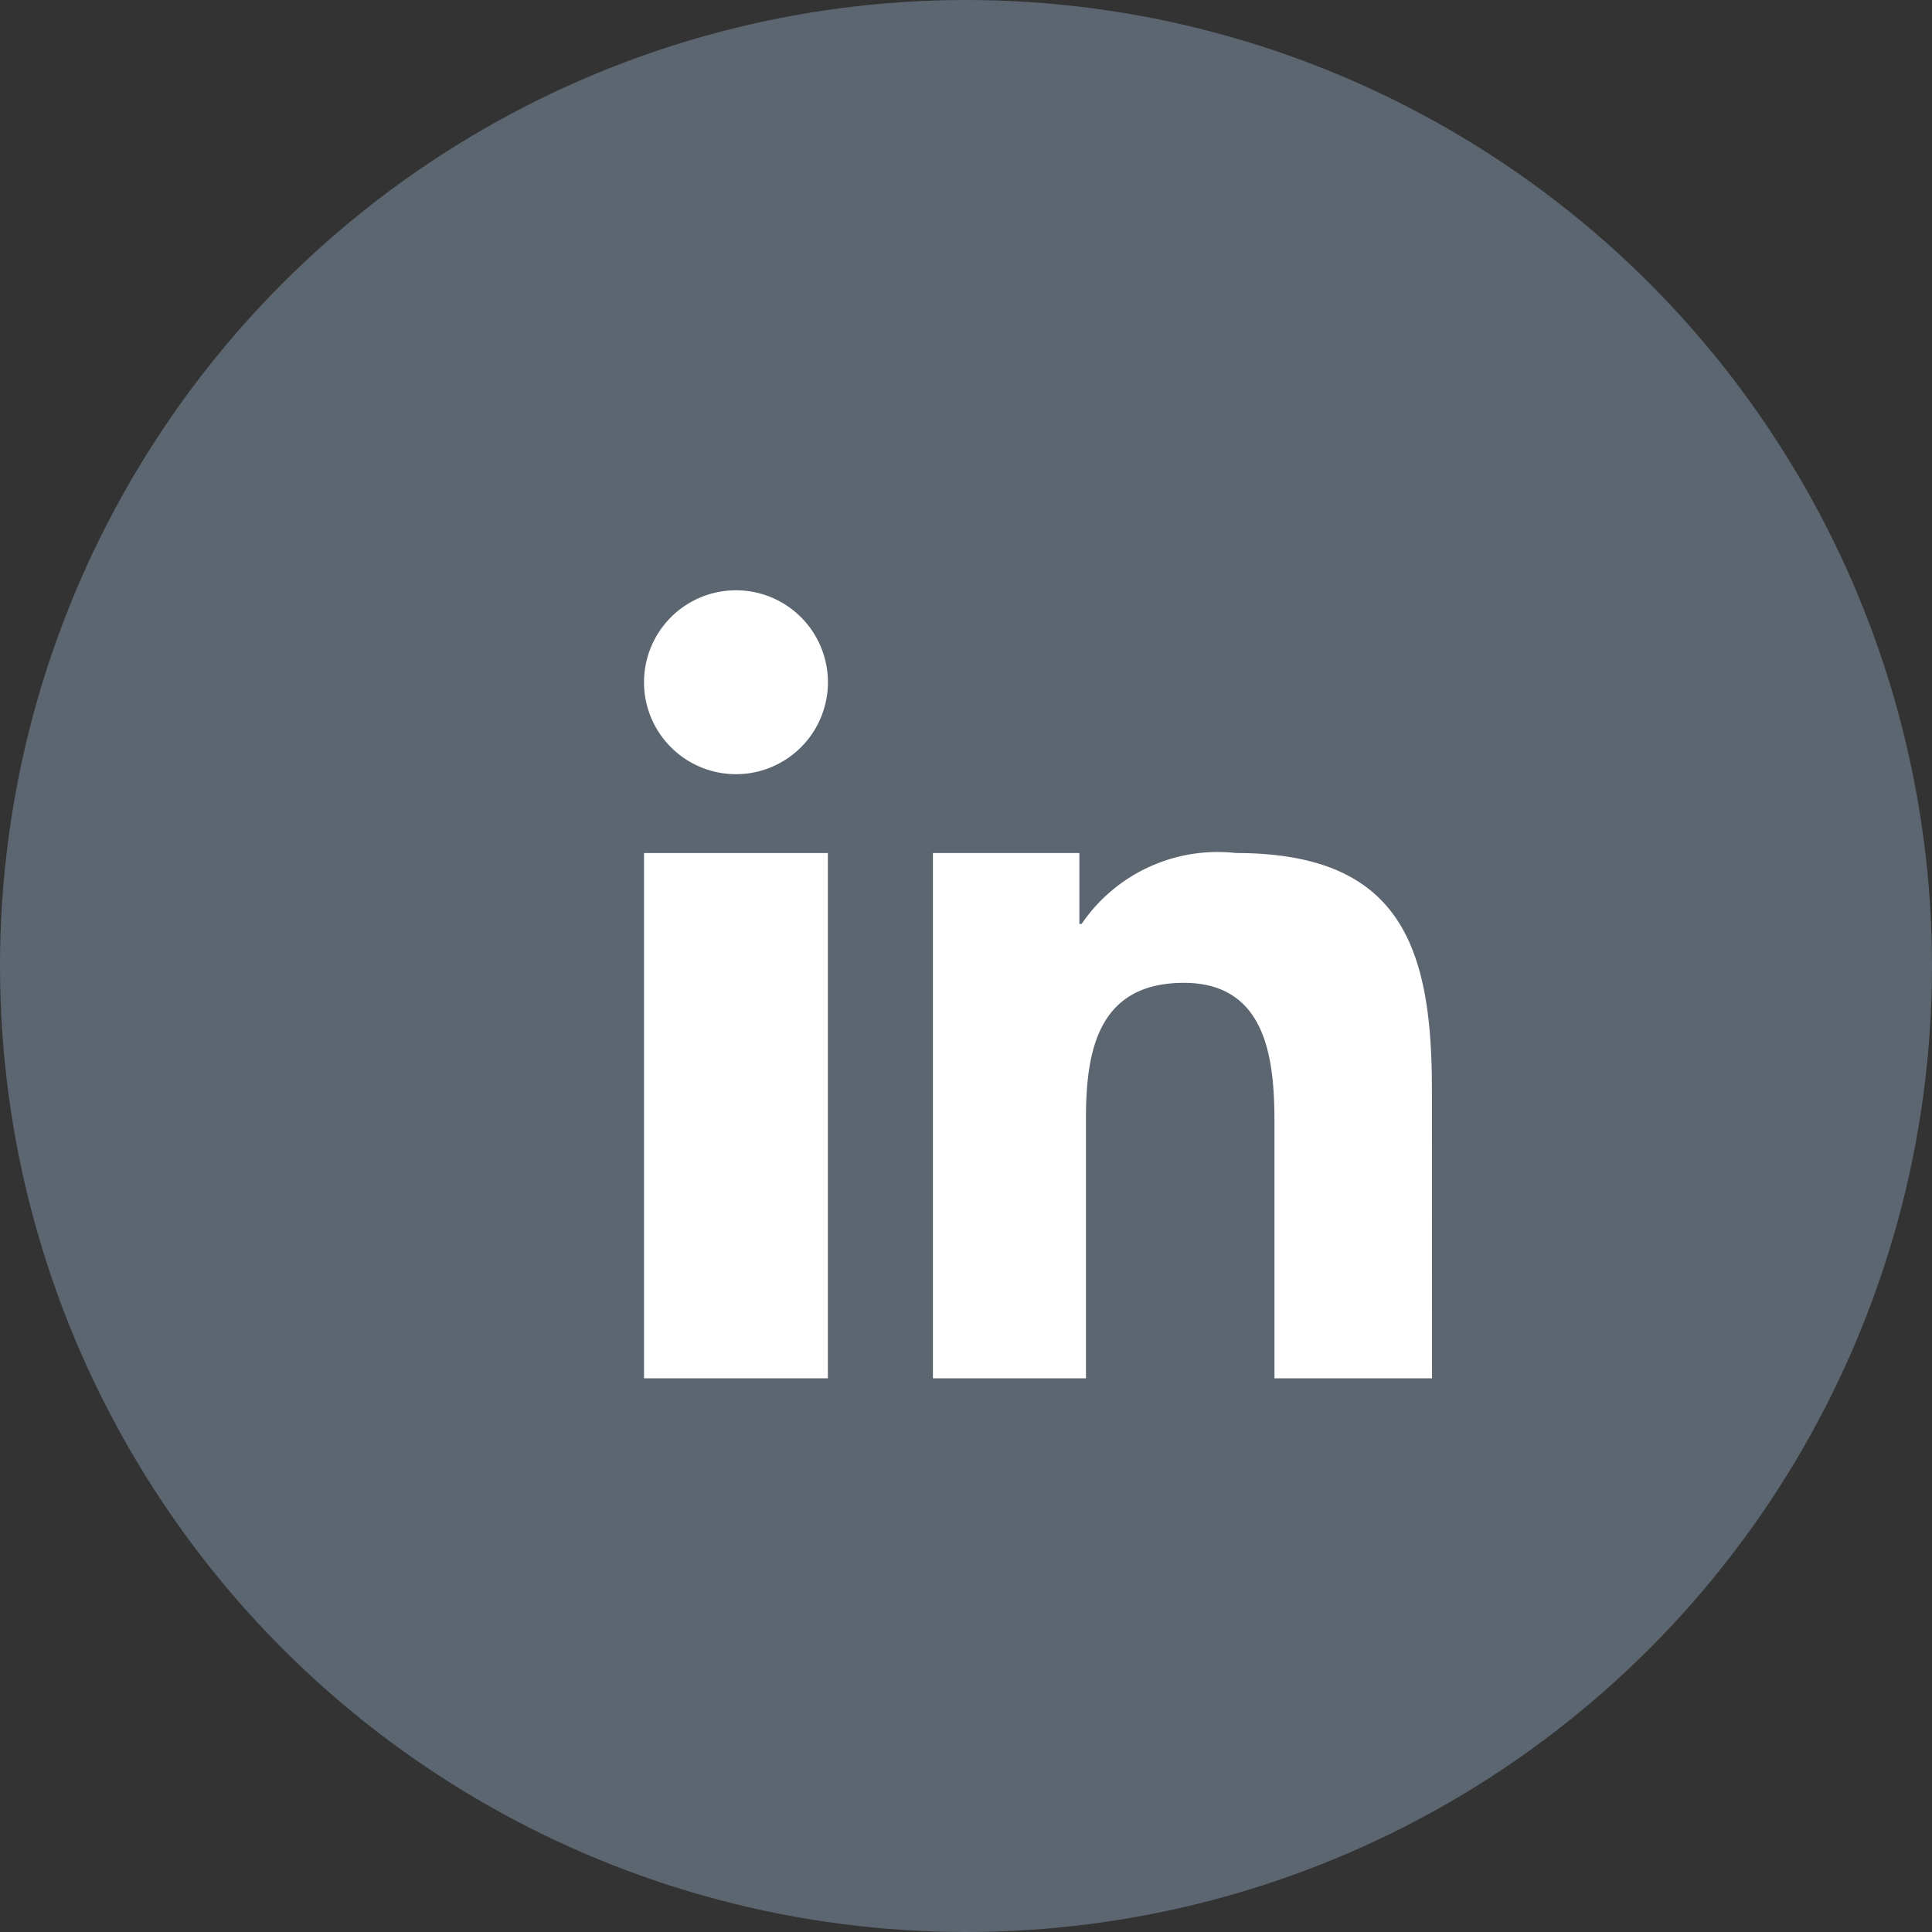 <svg id="linkedin-hover-icon" xmlns="http://www.w3.org/2000/svg" width="32" height="32" viewBox="0 0 32 32">
  <rect x="0" y="0" width="32" height="32" fill="#333333" stroke="none"/>
  <g id="Component_2_11" data-name="Component 2 – 11">
    <circle id="Ellipse_230" data-name="Ellipse 230" cx="16" cy="16" r="16" fill="#5c6670"/>
  </g>
  <g id="Group_1089" data-name="Group 1089" transform="translate(10.667 9.778)">
    <rect id="Rectangle_627" data-name="Rectangle 627" width="3.045" height="8.7" transform="translate(0 4.351)" fill="#fff"/>
    <path id="Path_19041" data-name="Path 19041" d="M7.184,8.705A1.523,1.523,0,1,0,5.661,7.182,1.523,1.523,0,0,0,7.184,8.705" transform="translate(-5.661 -5.66)" fill="#fff"/>
    <path id="Path_19042" data-name="Path 19042" d="M20.845,15.869c0-2.347-.506-3.919-3.243-3.919a2.725,2.725,0,0,0-2.559,1.174h-.037V11.95H12.58v8.7h2.535V16.338c0-1.137.215-2.238,1.622-2.238,1.386,0,1.5,1.3,1.5,2.312V20.65h2.61Z" transform="translate(-7.795 -7.599)" fill="#fff"/>
  </g>
</svg>
